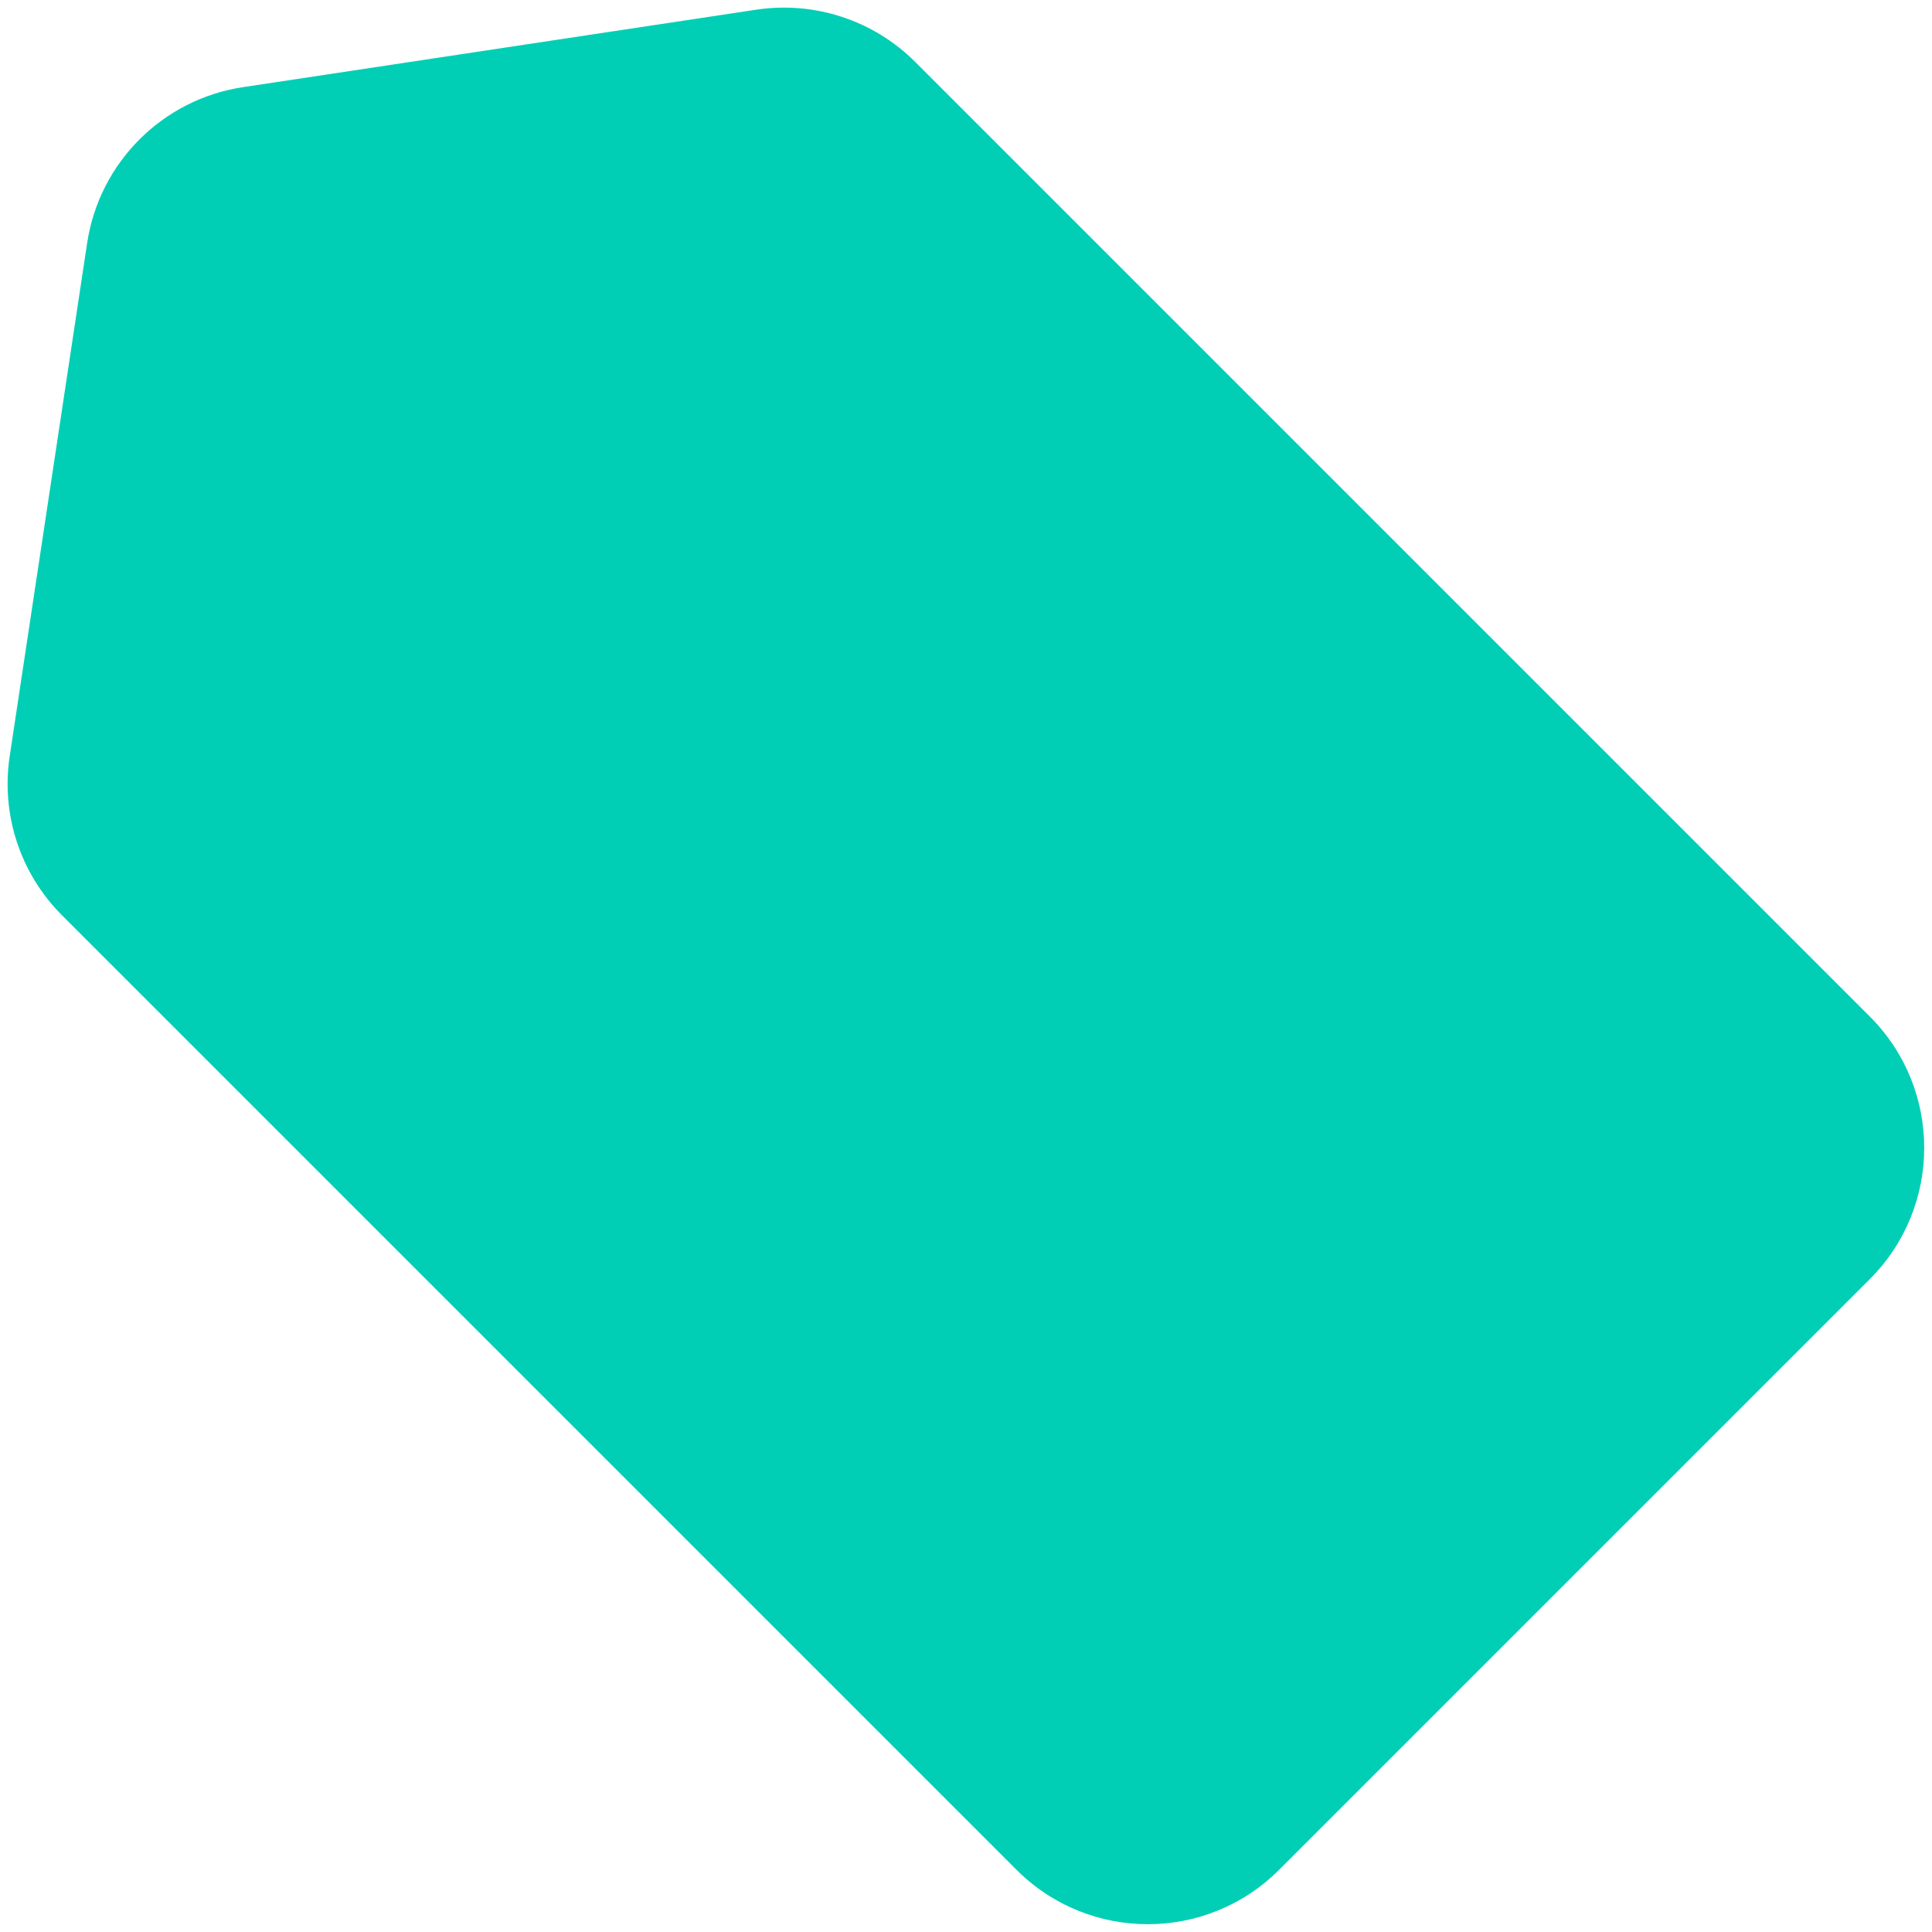 <?xml version="1.0" encoding="UTF-8"?> <svg xmlns="http://www.w3.org/2000/svg" width="74" height="74" viewBox="0 0 74 74" fill="none"><path d="M3.338 9.308L0.371 28.967C0.034 31.2 0.777 33.46 2.374 35.057L38.936 71.619C41.713 74.396 46.215 74.396 48.992 71.619L71.619 48.992C74.396 46.215 74.396 41.713 71.619 38.936L35.057 2.374C33.46 0.777 31.2 0.034 28.967 0.371L9.308 3.338C6.224 3.804 3.804 6.225 3.338 9.308Z" fill="#00CFB6"></path></svg> 